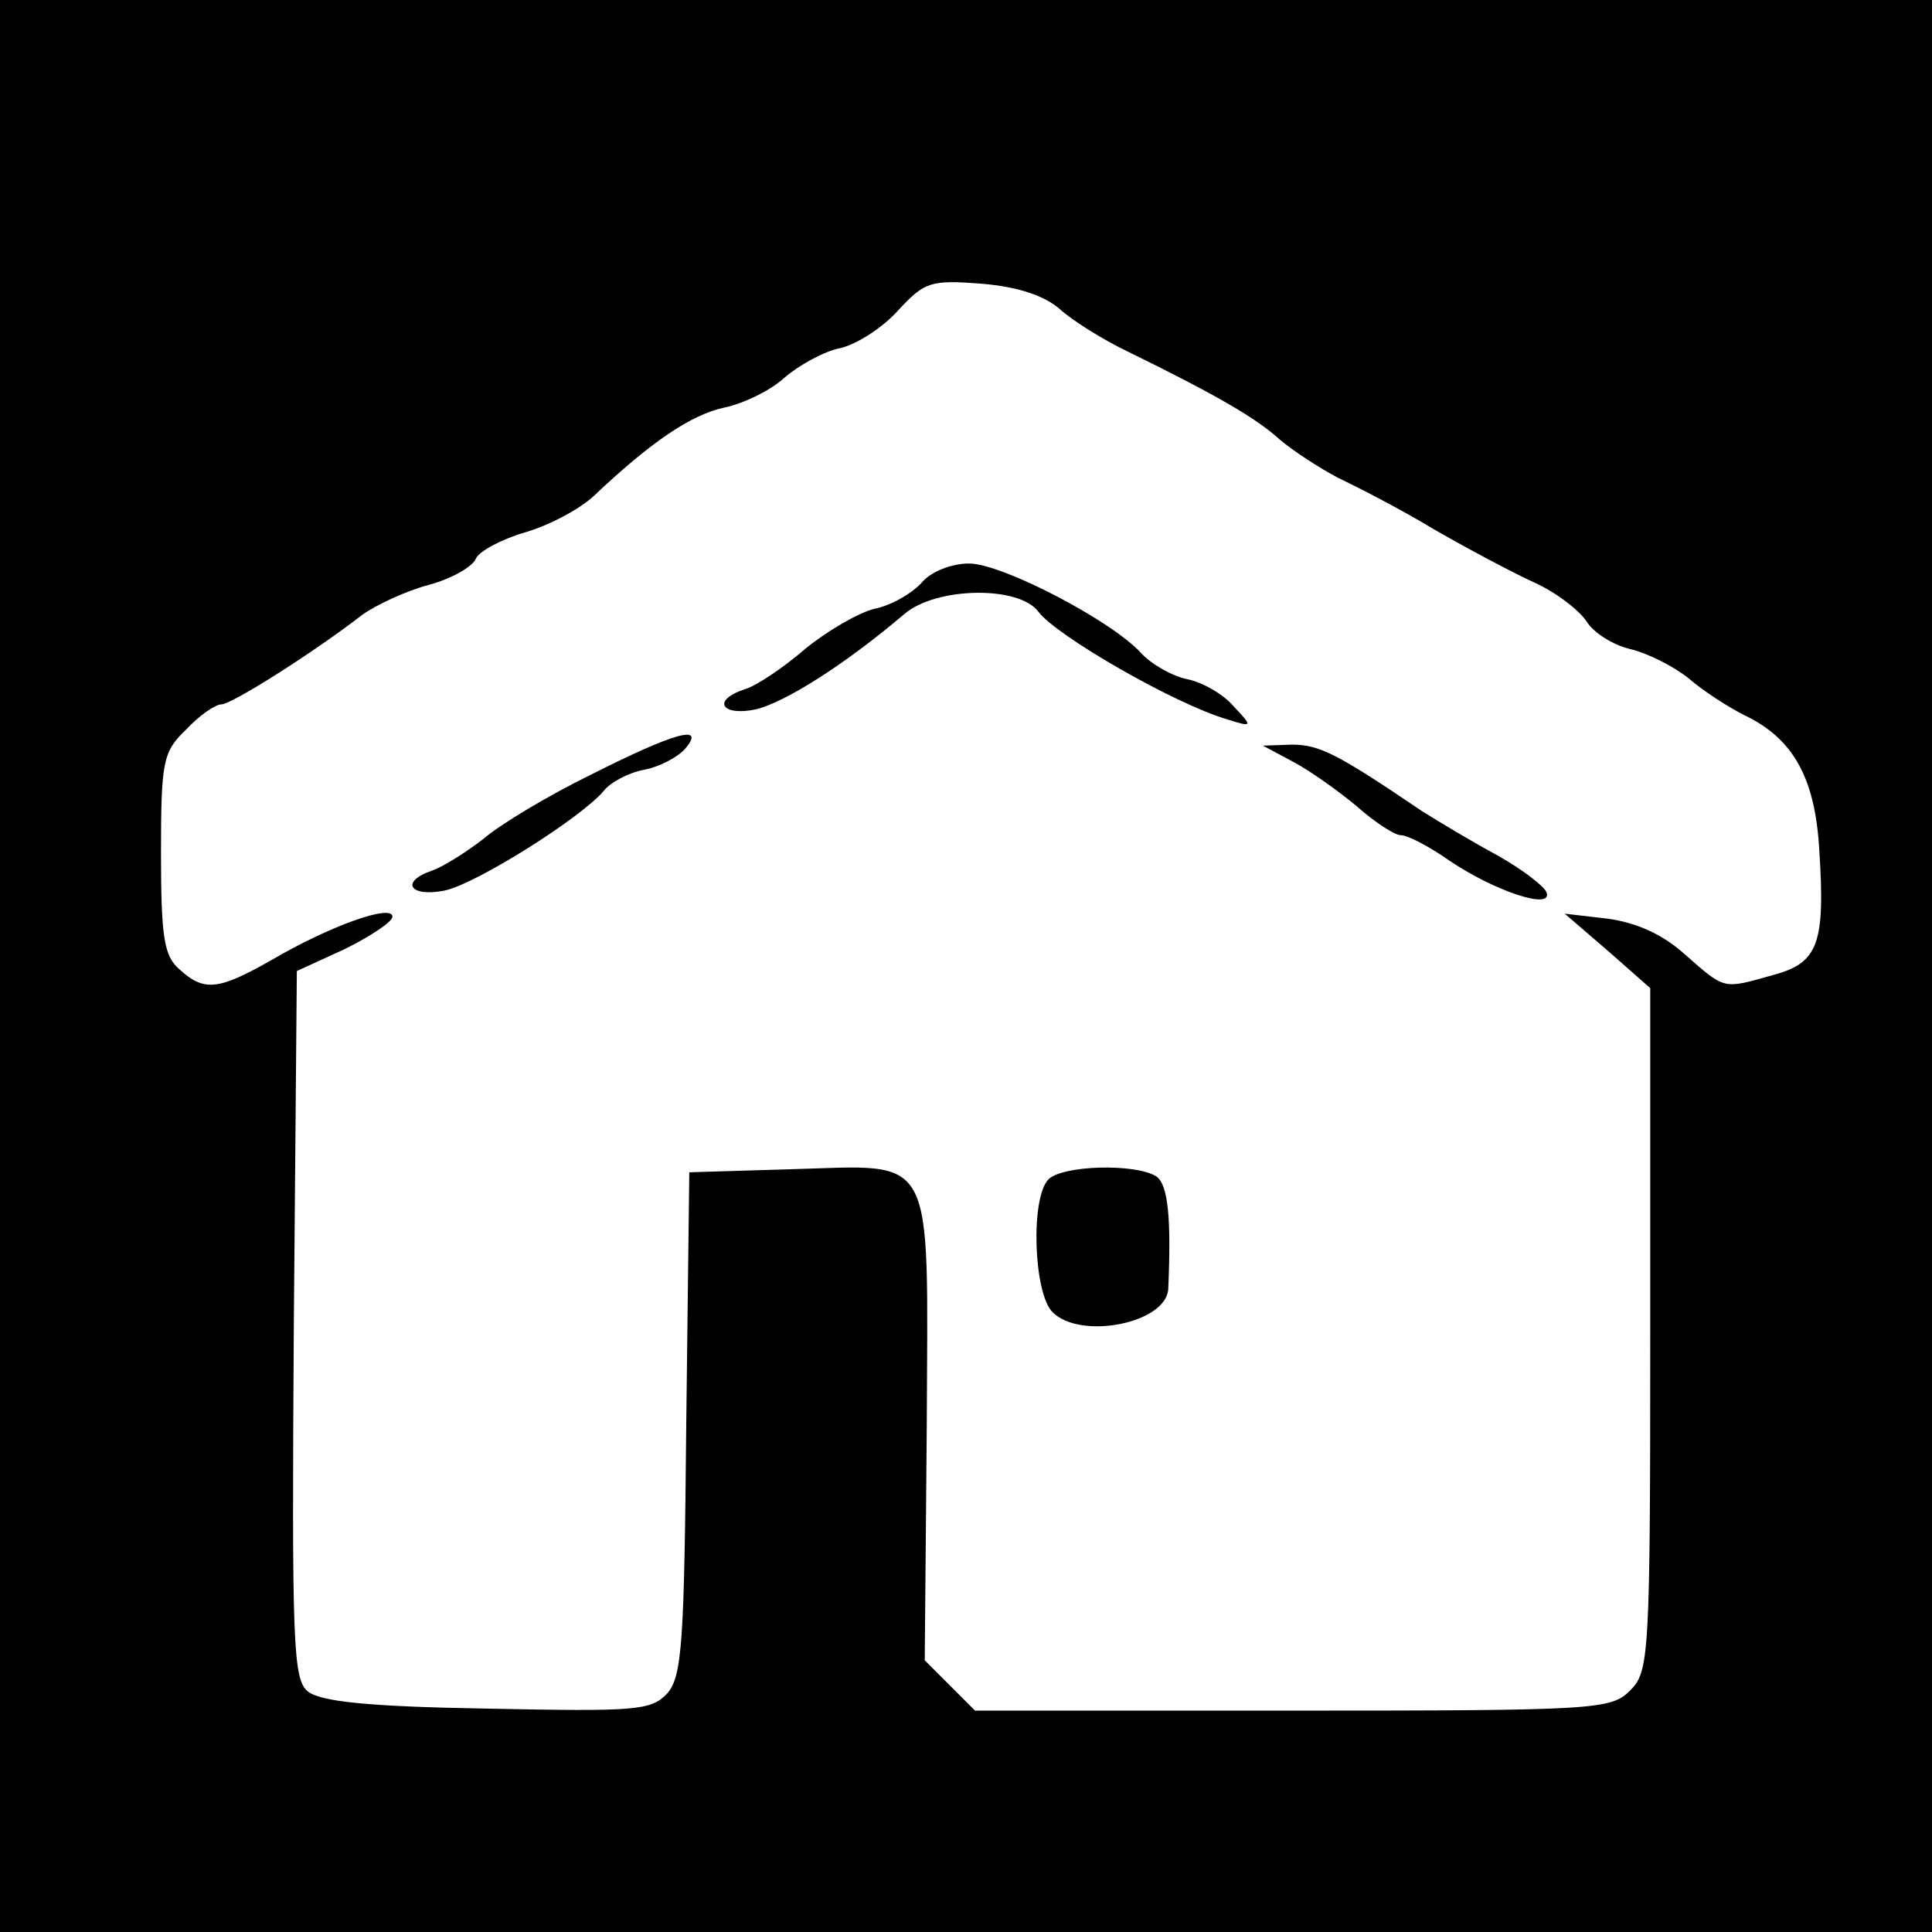 <?xml version="1.0" standalone="no"?>
<!DOCTYPE svg PUBLIC "-//W3C//DTD SVG 20010904//EN"
 "http://www.w3.org/TR/2001/REC-SVG-20010904/DTD/svg10.dtd">
<svg version="1.0" xmlns="http://www.w3.org/2000/svg"
 width="192pt" height="192pt" viewBox="0 0 192 192"
 preserveAspectRatio="xMidYMid meet">
<g transform="translate(0,192) scale(0.1,-0.1)"
fill="#000000" stroke="none">
<path d="M0 960 l0 -960 960 0 960 0 0 960 0 960 -960 0 -960 0 0 -960z m1053
653 c12 -11 42 -30 67 -42 90 -44 129 -67 152 -88 13 -11 39 -28 58 -38 19 -9
62 -31 95 -51 33 -19 78 -43 100 -53 22 -10 45 -28 52 -39 7 -11 26 -23 43
-27 17 -4 43 -17 58 -29 15 -13 40 -29 56 -37 48 -23 70 -62 74 -134 6 -93 -1
-112 -46 -124 -50 -14 -47 -15 -87 20 -23 21 -49 32 -77 36 l-43 5 43 -37 42
-37 0 -339 c0 -326 -1 -340 -20 -359 -19 -19 -33 -20 -335 -20 l-316 0 -25 25
-25 25 2 232 c1 278 11 260 -136 256 l-100 -3 -3 -249 c-2 -218 -4 -252 -19
-269 -16 -17 -31 -18 -179 -15 -119 2 -165 7 -178 17 -15 12 -16 48 -14 365
l3 351 48 22 c26 13 47 27 47 32 0 13 -62 -9 -120 -43 -53 -30 -67 -32 -92 -9
-15 13 -18 32 -18 115 0 92 2 101 25 123 13 14 29 25 35 25 10 0 91 51 140 89
14 10 44 24 67 30 22 6 43 18 46 26 3 7 25 19 49 26 24 7 54 23 68 36 57 54
97 81 130 88 19 4 46 17 60 30 14 12 39 26 55 29 17 4 43 21 58 38 26 28 32
30 83 26 36 -3 62 -12 77 -25z"/>
<path d="M916 1341 c-10 -11 -31 -23 -47 -26 -16 -4 -47 -22 -69 -40 -22 -19
-49 -37 -60 -40 -33 -11 -23 -27 11 -20 29 7 88 44 148 95 32 27 114 28 133 2
18 -24 136 -92 188 -107 25 -8 25 -7 6 13 -10 12 -31 24 -46 27 -15 3 -36 15
-46 26 -29 32 -138 89 -171 89 -17 0 -38 -8 -47 -19z"/>
<path d="M587 1150 c-43 -21 -91 -50 -107 -64 -17 -13 -39 -27 -50 -31 -33
-11 -23 -27 12 -20 32 7 135 72 158 99 6 8 24 18 40 21 16 3 34 13 41 21 21
25 -11 16 -94 -26z"/>
<path d="M1285 1163 c17 -9 45 -29 63 -44 18 -16 38 -29 44 -29 7 0 28 -11 48
-25 44 -30 103 -50 97 -32 -2 6 -24 23 -49 37 -26 14 -59 34 -75 44 -84 57
-102 66 -129 66 l-29 -1 30 -16z"/>
<path d="M1042 748 c-18 -18 -15 -113 4 -132 28 -28 113 -11 115 23 3 70 0
104 -12 112 -21 13 -93 11 -107 -3z"/>
</g>
</svg>
